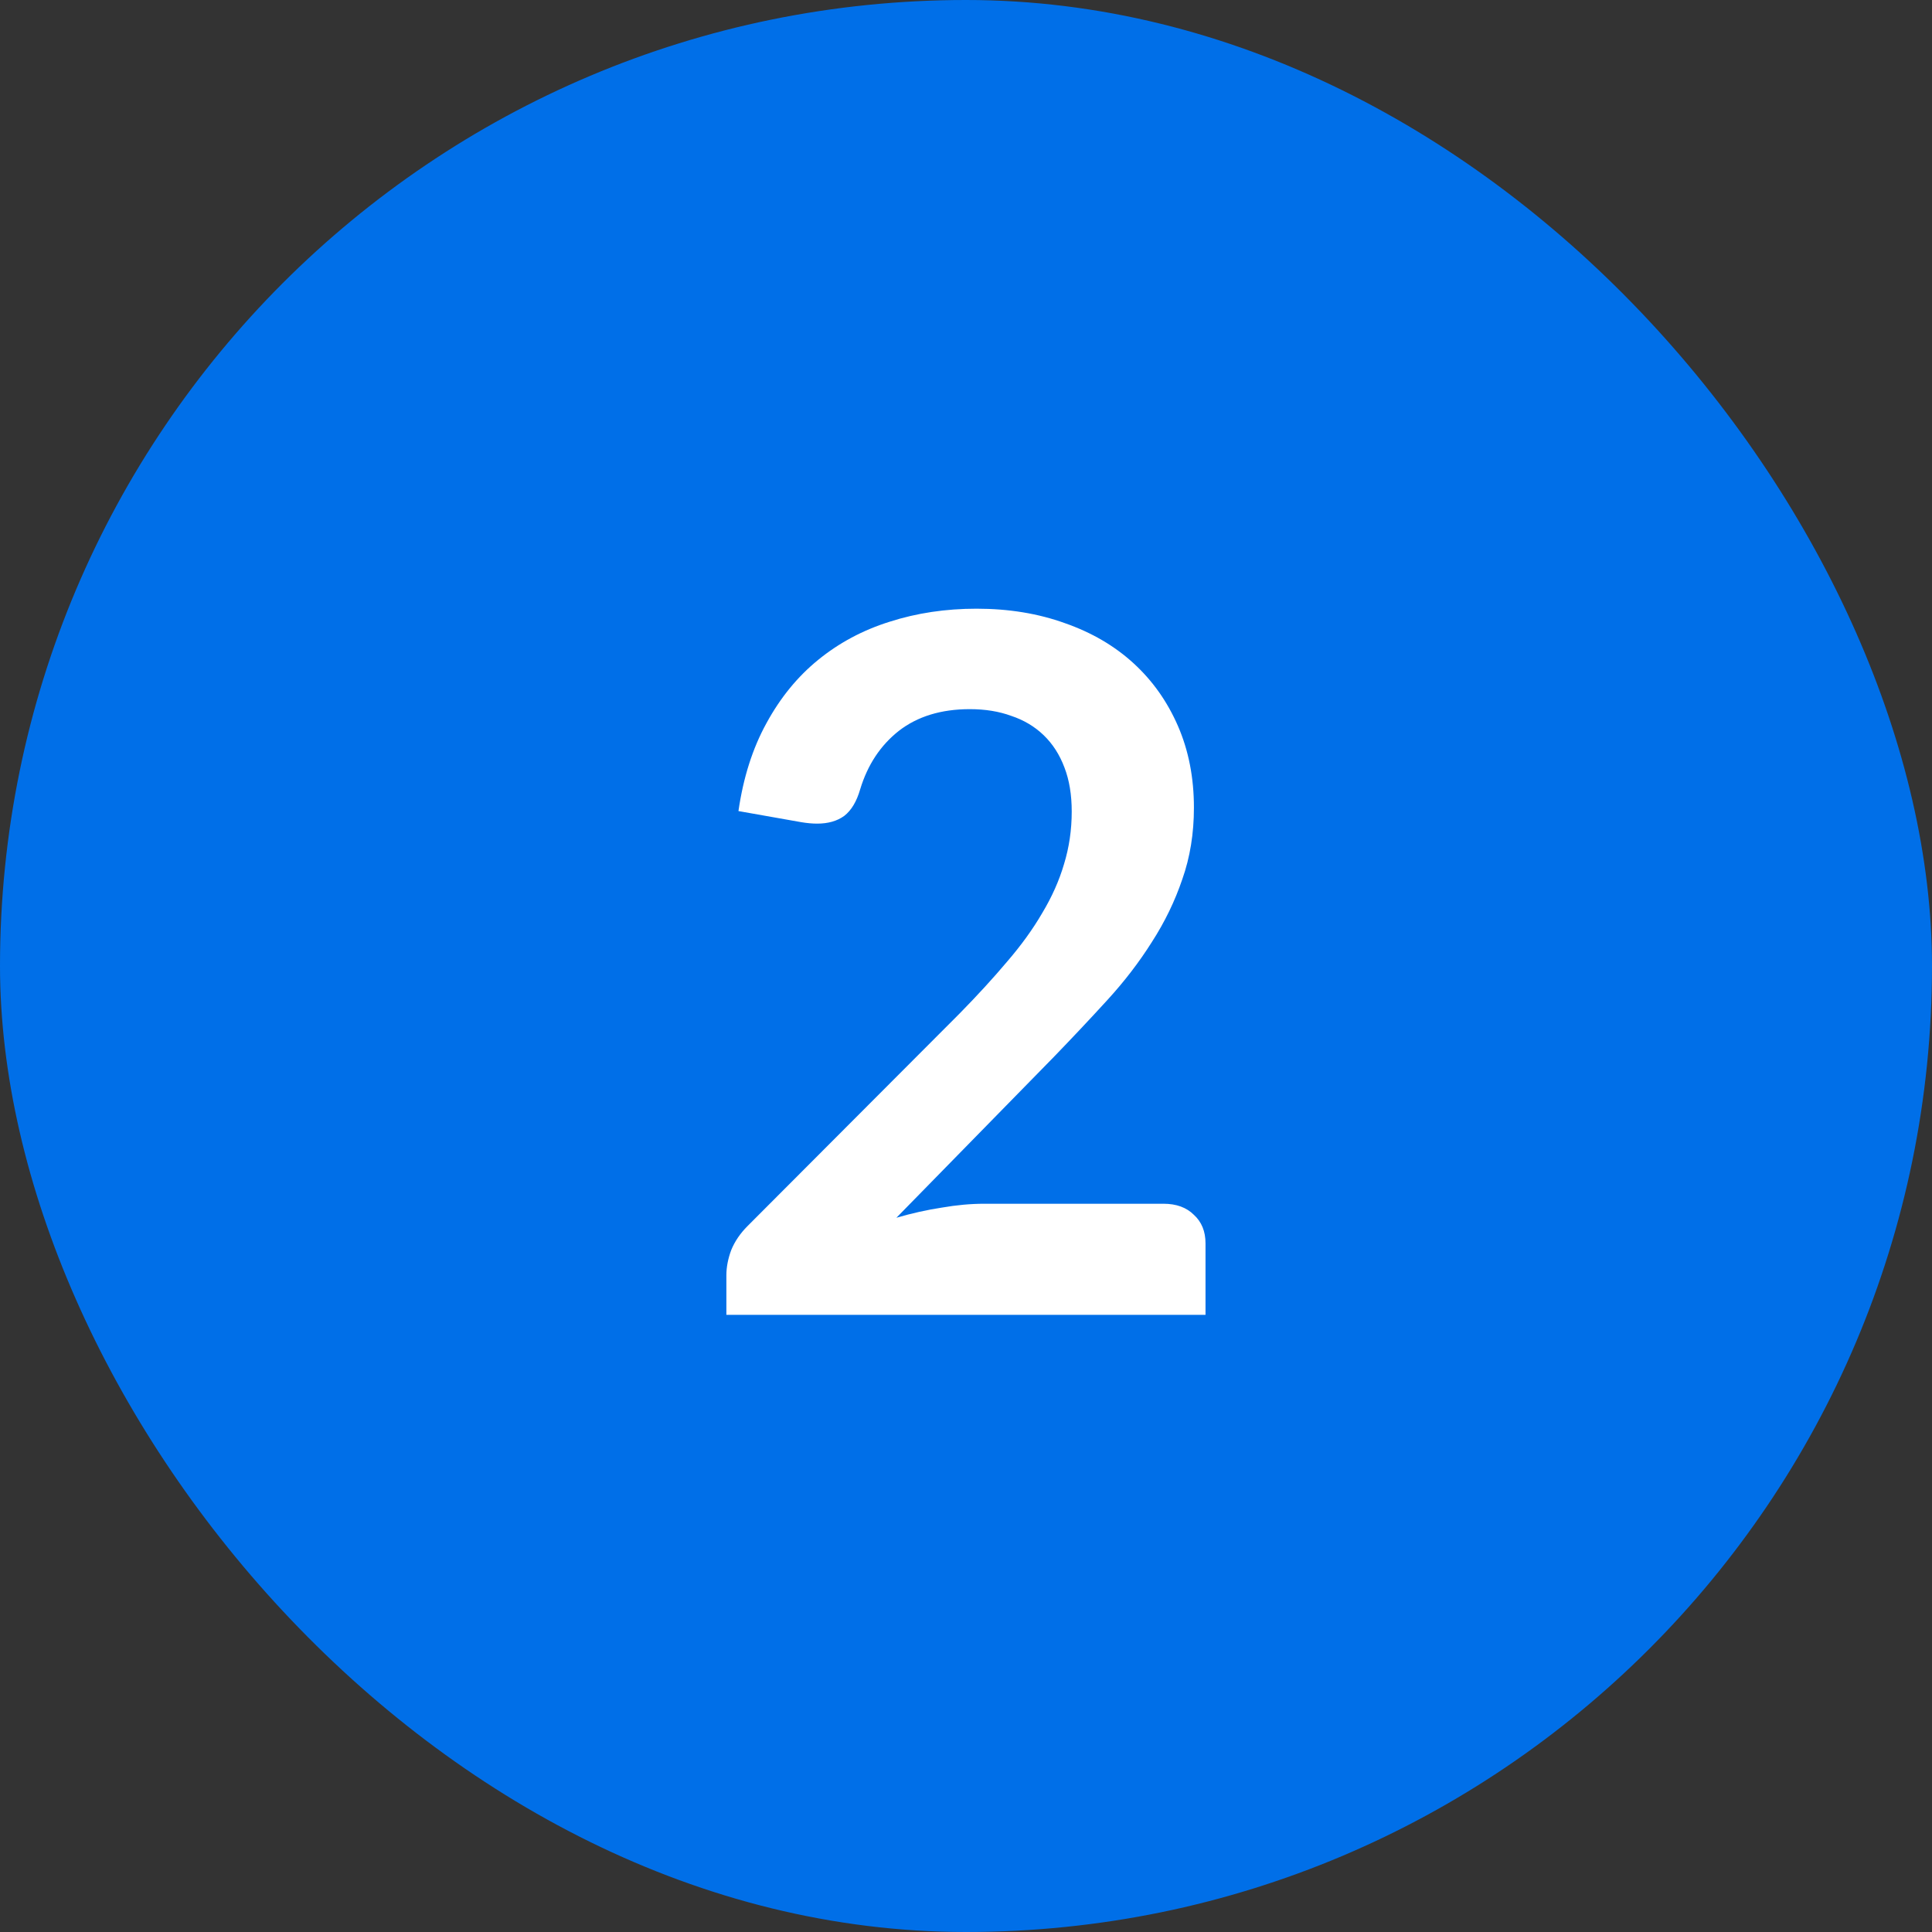 <svg width="36" height="36" viewBox="0 0 36 36" fill="none" xmlns="http://www.w3.org/2000/svg">
<rect x="0" y="0" width="36" height="36" fill="#333333" stroke="none"/>
<rect width="36" height="36" rx="18" fill="#006FE8"/>
<path d="M18.197 11.342C18.797 11.342 19.346 11.432 19.844 11.612C20.342 11.786 20.768 12.035 21.122 12.359C21.476 12.683 21.752 13.073 21.95 13.529C22.148 13.985 22.247 14.492 22.247 15.05C22.247 15.53 22.175 15.974 22.031 16.382C21.893 16.79 21.704 17.18 21.464 17.552C21.23 17.924 20.954 18.284 20.636 18.632C20.318 18.98 19.985 19.334 19.637 19.694L16.703 22.691C16.991 22.607 17.273 22.544 17.549 22.502C17.825 22.454 18.089 22.43 18.341 22.43H21.68C21.92 22.43 22.109 22.499 22.247 22.637C22.391 22.769 22.463 22.946 22.463 23.168V24.5H13.535V23.762C13.535 23.612 13.565 23.456 13.625 23.294C13.691 23.132 13.793 22.982 13.931 22.844L17.882 18.884C18.212 18.548 18.506 18.227 18.764 17.921C19.028 17.615 19.247 17.312 19.421 17.012C19.601 16.712 19.736 16.409 19.826 16.103C19.922 15.791 19.97 15.464 19.97 15.122C19.97 14.81 19.925 14.537 19.835 14.303C19.745 14.063 19.616 13.862 19.448 13.7C19.28 13.538 19.079 13.418 18.845 13.34C18.617 13.256 18.359 13.214 18.071 13.214C17.537 13.214 17.096 13.349 16.748 13.619C16.406 13.889 16.166 14.252 16.028 14.708C15.962 14.936 15.863 15.101 15.731 15.203C15.599 15.299 15.431 15.347 15.227 15.347C15.137 15.347 15.038 15.338 14.93 15.32L13.76 15.113C13.85 14.489 14.024 13.943 14.282 13.475C14.54 13.001 14.861 12.608 15.245 12.296C15.635 11.978 16.079 11.741 16.577 11.585C17.081 11.423 17.621 11.342 18.197 11.342Z" fill="white"/>
</svg>
